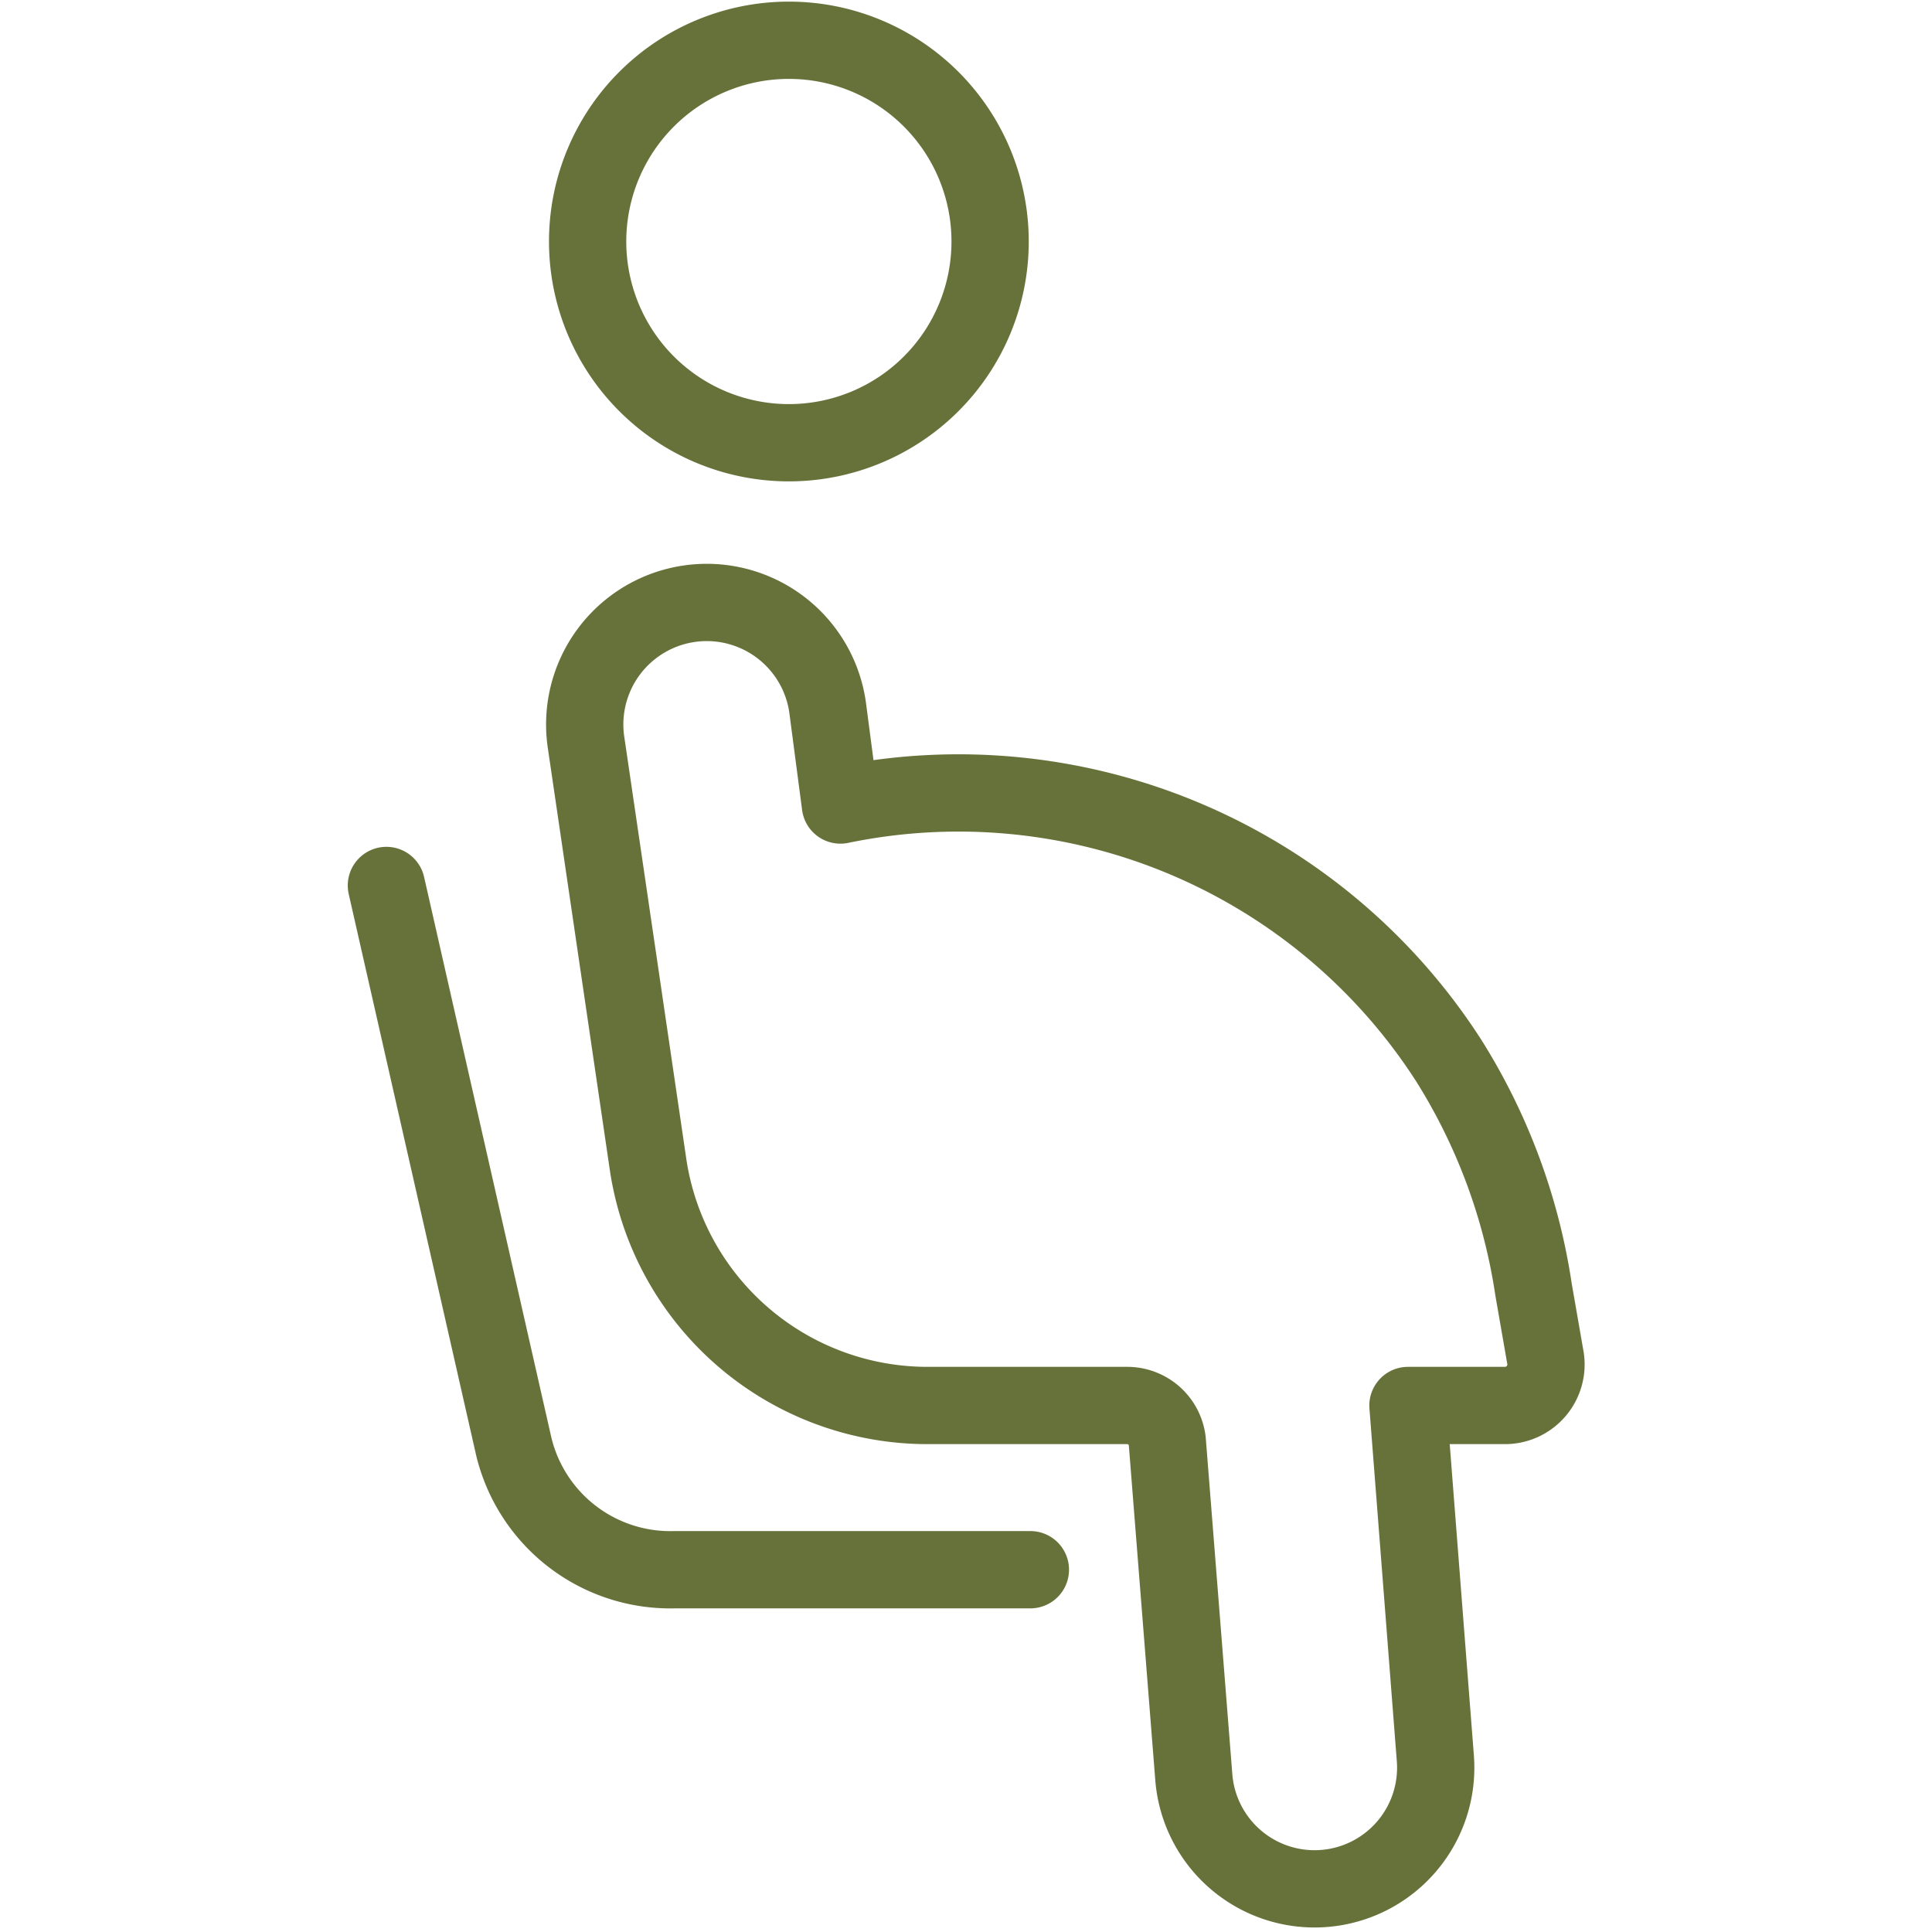 <svg xmlns="http://www.w3.org/2000/svg" viewBox="0 0 25 25" id="Disability-Sit-Pregnancy--Streamline-Ultimate.svg" height="25" width="25"><desc>Disability Sit Pregnancy Streamline Icon: https://streamlinehq.com</desc><g><path d="M7.604 3.125a2.604 2.604 0 1 0 5.208 0 2.604 2.604 0 1 0 -5.208 0" fill="none" stroke="#67723a" stroke-linecap="round" stroke-linejoin="round" stroke-width="1"></path><path d="M13.333 20.312H8.729a2.083 2.083 0 0 1 -2.083 -1.604L5 11.458" fill="none" stroke="#67723a" stroke-linecap="round" stroke-linejoin="round" stroke-width="1"></path><path d="m10.875 10.417 -0.167 -1.271a1.562 1.562 0 0 0 -3.125 0.458l0.802 5.458a3.656 3.656 0 0 0 3.615 3.125H14.583a0.521 0.521 0 0 1 0.521 0.458l0.344 4.354a1.562 1.562 0 1 0 3.125 -0.25l-0.354 -4.562h1.26a0.531 0.531 0 0 0 0.521 -0.604l-0.156 -0.896A7.698 7.698 0 0 0 18.75 13.729 7.542 7.542 0 0 0 10.875 10.417Z" fill="none" stroke="#67723a" stroke-linecap="round" stroke-linejoin="round" stroke-width="1"></path></g></svg>